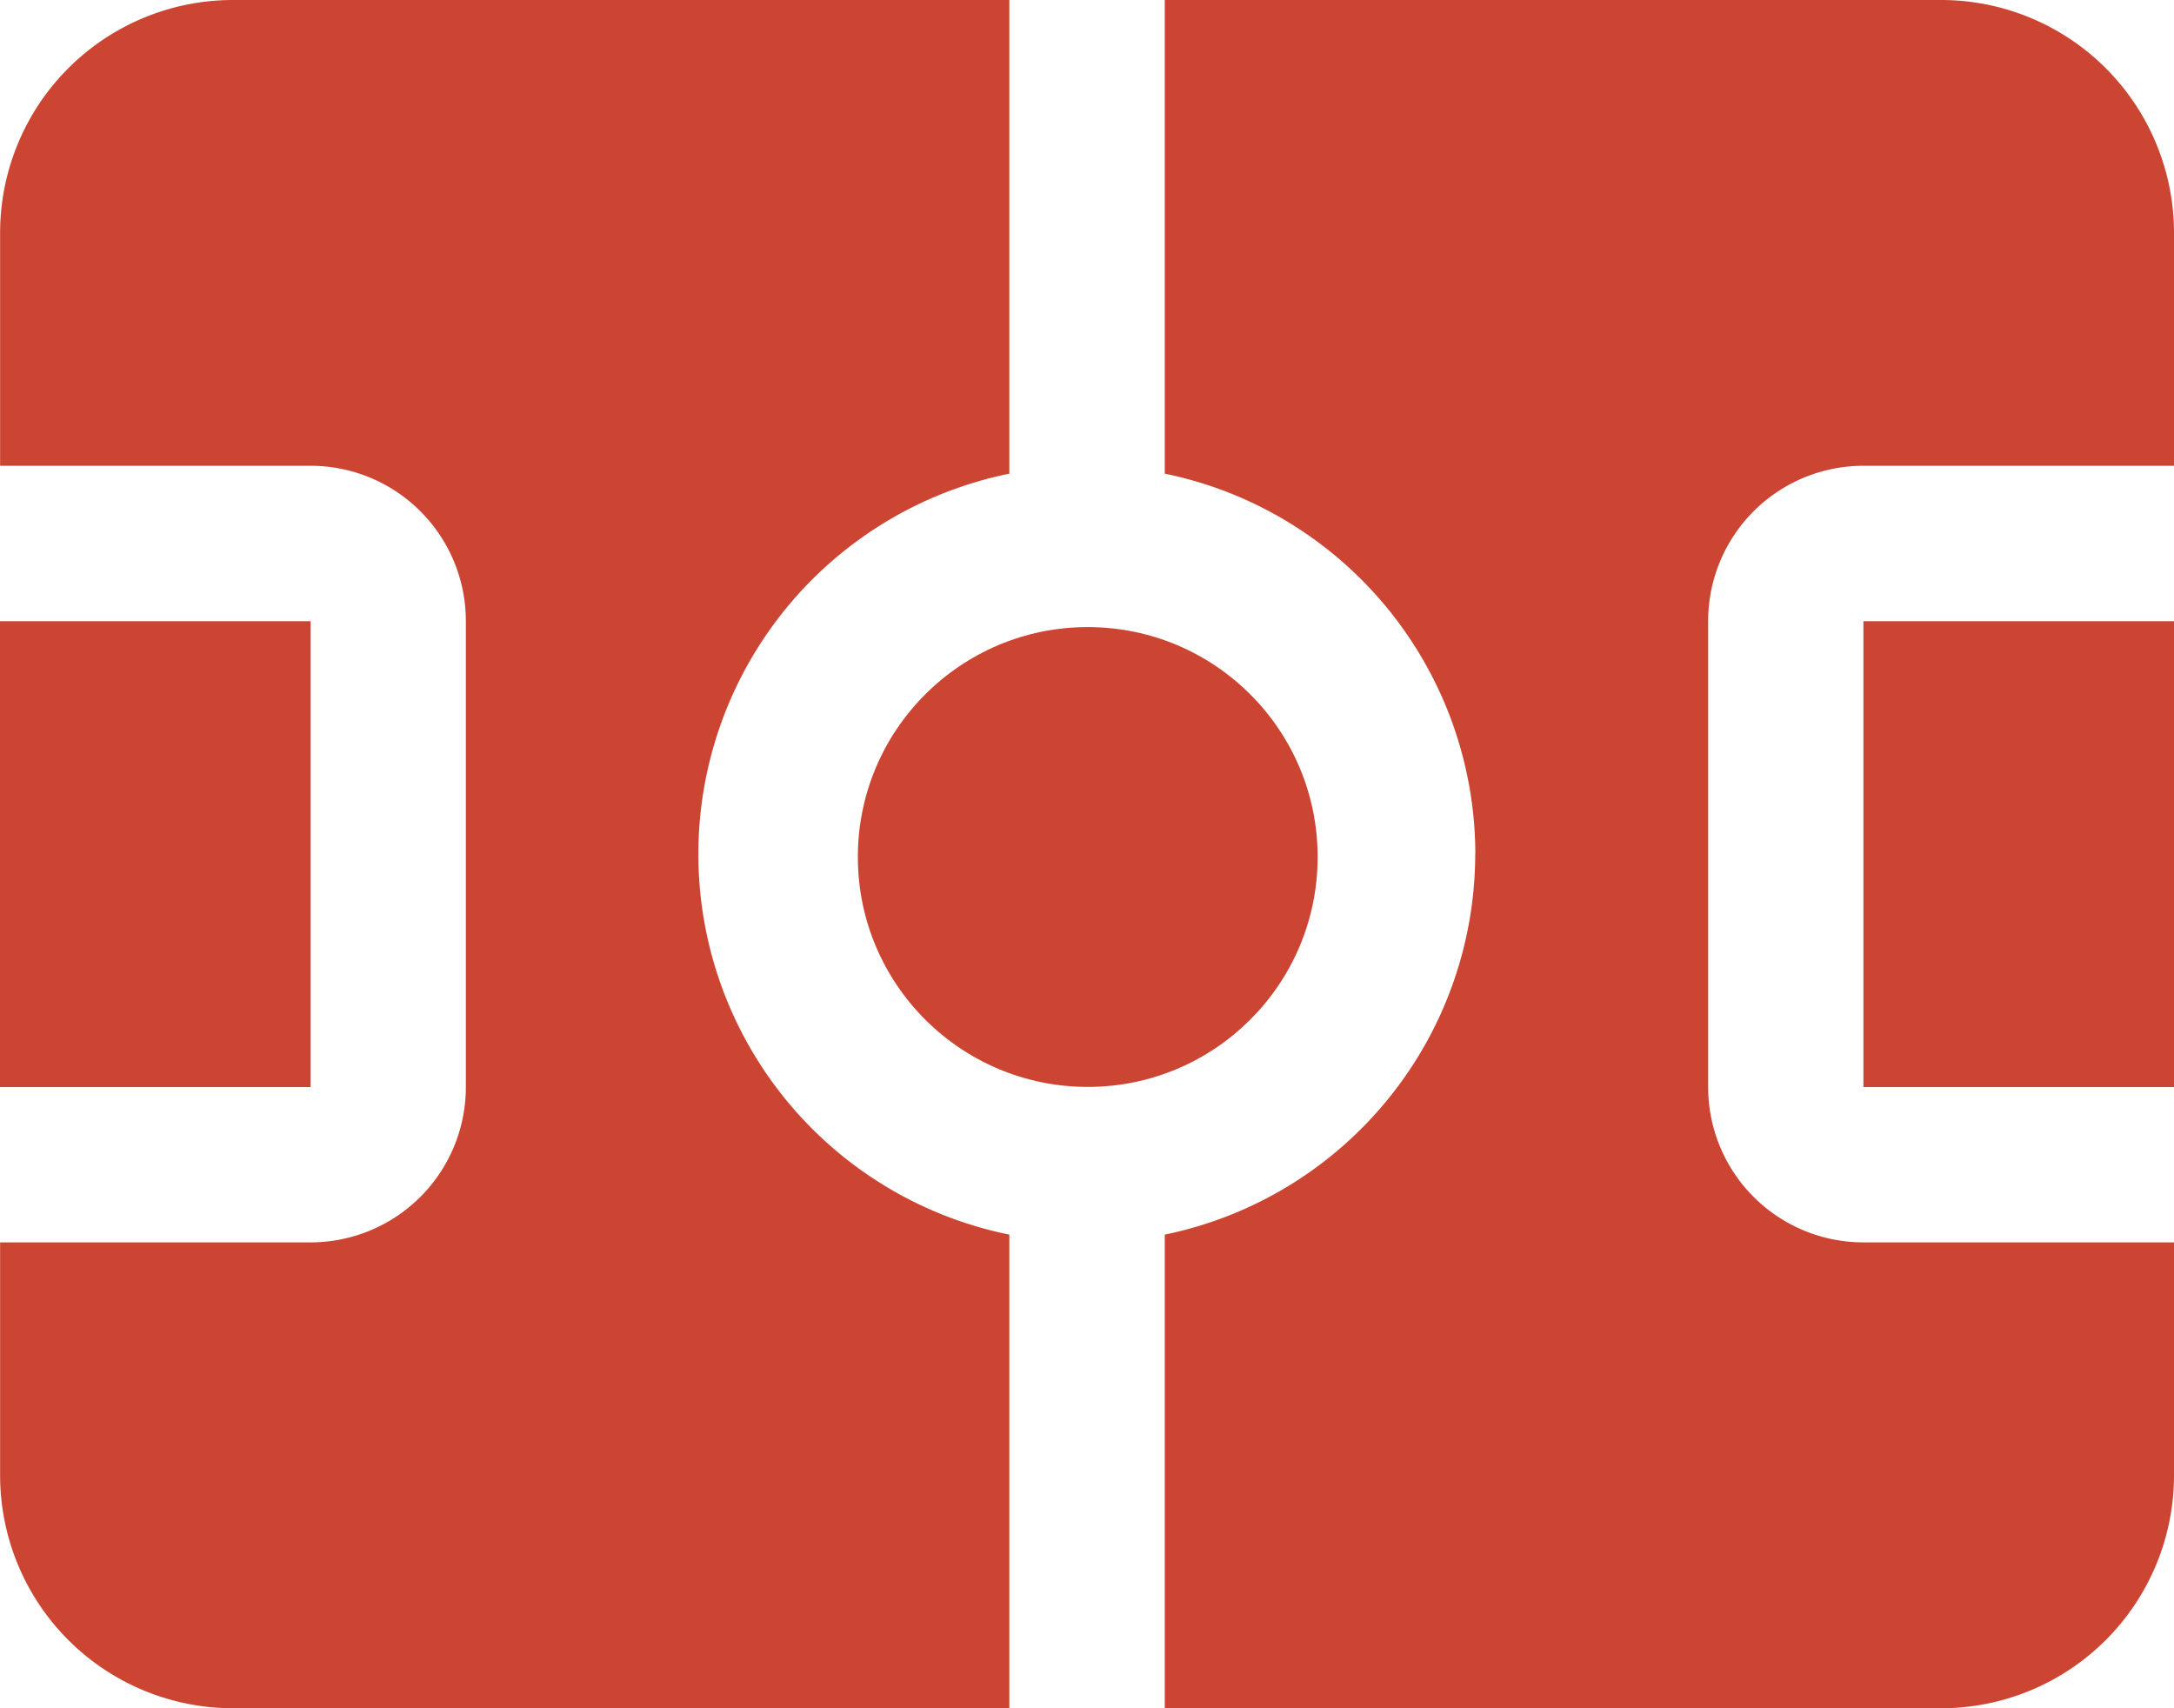 <svg xmlns="http://www.w3.org/2000/svg" width="62.469" height="49.083" viewBox="0 0 62.469 49.083"><g id="Football_Field" data-name="Football Field" transform="translate(64.469 54.083) rotate(180)"><path id="Caminho_1053" data-name="Caminho 1053" d="M22.079,29.542A11.175,11.175,0,0,1,31,18.609V5H8.693A6.693,6.693,0,0,0,2,11.693v6.693h8.924a4.462,4.462,0,0,1,4.462,4.462V36.235A4.462,4.462,0,0,1,10.924,40.7H2V47.39a6.693,6.693,0,0,0,6.693,6.693H31V40.474a11.175,11.175,0,0,1-8.924-10.932Z" transform="translate(0 0)" fill="#cc4532"></path><path id="Caminho_1054" data-name="Caminho 1054" d="M2,13h8.924V26.386H2Z" transform="translate(0 9.848)" fill="#cc4532"></path><circle id="Elipse_5" data-name="Elipse 5" cx="6.606" cy="6.606" r="6.606" transform="translate(26.607 22.853)" fill="#cc4532"></circle><path id="Caminho_1055" data-name="Caminho 1055" d="M26,13h8.924V26.386H26Z" transform="translate(29.545 9.848)" fill="#cc4532"></path><path id="Caminho_1056" data-name="Caminho 1056" d="M39.311,5H17V18.609a11.155,11.155,0,0,1,0,21.864V54.083H39.311A6.693,6.693,0,0,0,46,47.39V40.7H37.079a4.462,4.462,0,0,1-4.462-4.462V22.848a4.462,4.462,0,0,1,4.462-4.462H46V11.693A6.693,6.693,0,0,0,39.311,5Z" transform="translate(18.466 0)" fill="#cc4532"></path></g></svg>